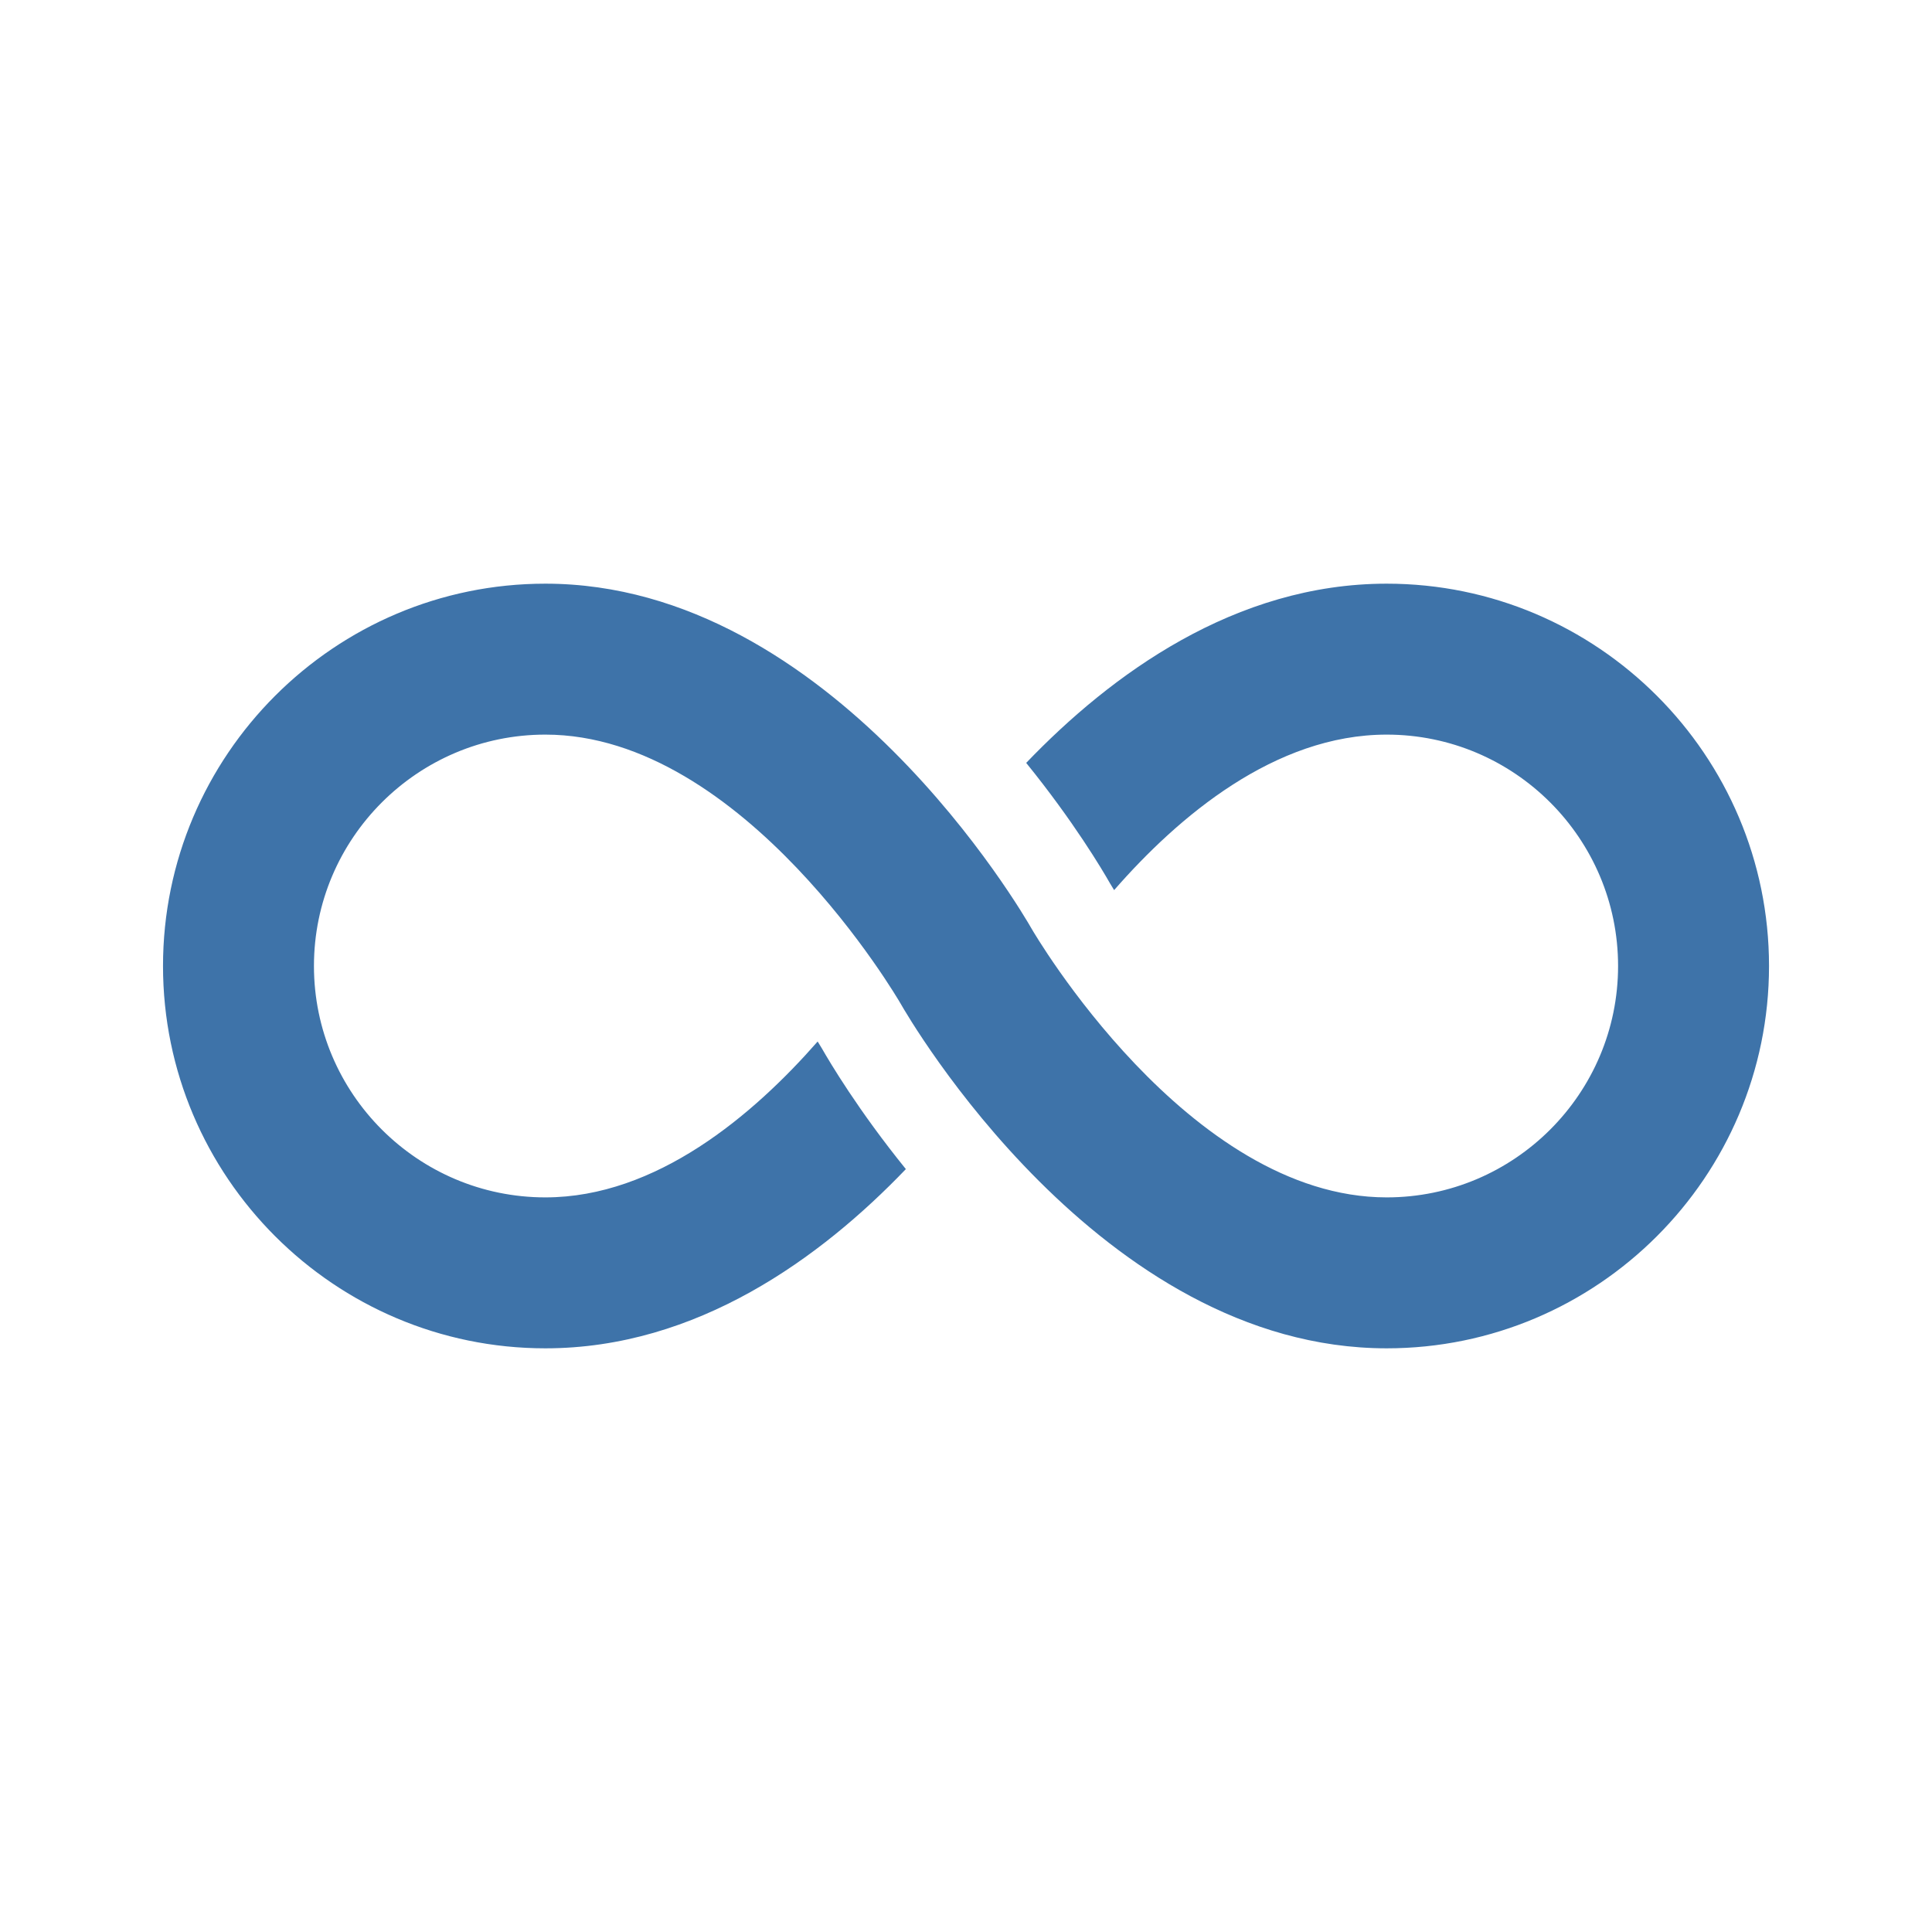 <svg width="64" height="64" xmlns="http://www.w3.org/2000/svg">

 <g>
  <title>background</title>
  <rect fill="none" id="canvas_background" height="402" width="582" y="-1" x="-1"/>
 </g>
 <g>
  <title>Layer 1</title>
  <path fill="#3e73a9" id="svg_1" d="m45.936,19.335c-5.026,0 -9.131,3.005 -11.942,5.937c1.573,1.94 2.527,3.55 2.777,3.991c0.039,0.067 0.09,0.148 0.136,0.223c2.122,-2.431 5.322,-5.151 9.029,-5.151c4.227,0 7.665,3.438 7.665,7.665c0,4.227 -3.438,7.665 -7.665,7.665c-6.583,0 -11.714,-8.815 -11.763,-8.901c-0.266,-0.467 -6.61,-11.429 -16.107,-11.429c-6.984,0 -12.666,5.682 -12.666,12.665s5.682,12.665 12.666,12.665c5.027,0 9.131,-3.005 11.942,-5.937c-1.573,-1.941 -2.527,-3.551 -2.778,-3.991c-0.041,-0.071 -0.095,-0.156 -0.144,-0.236c-2.133,2.434 -5.342,5.164 -9.02,5.164c-4.228,0 -7.666,-3.438 -7.666,-7.665c0,-4.227 3.438,-7.665 7.666,-7.665c6.582,0 11.713,8.815 11.762,8.901c0.266,0.467 6.61,11.429 16.108,11.429c6.983,0 12.665,-5.682 12.665,-12.665s-5.682,-12.665 -12.665,-12.665z"/>
 </g>
</svg>
